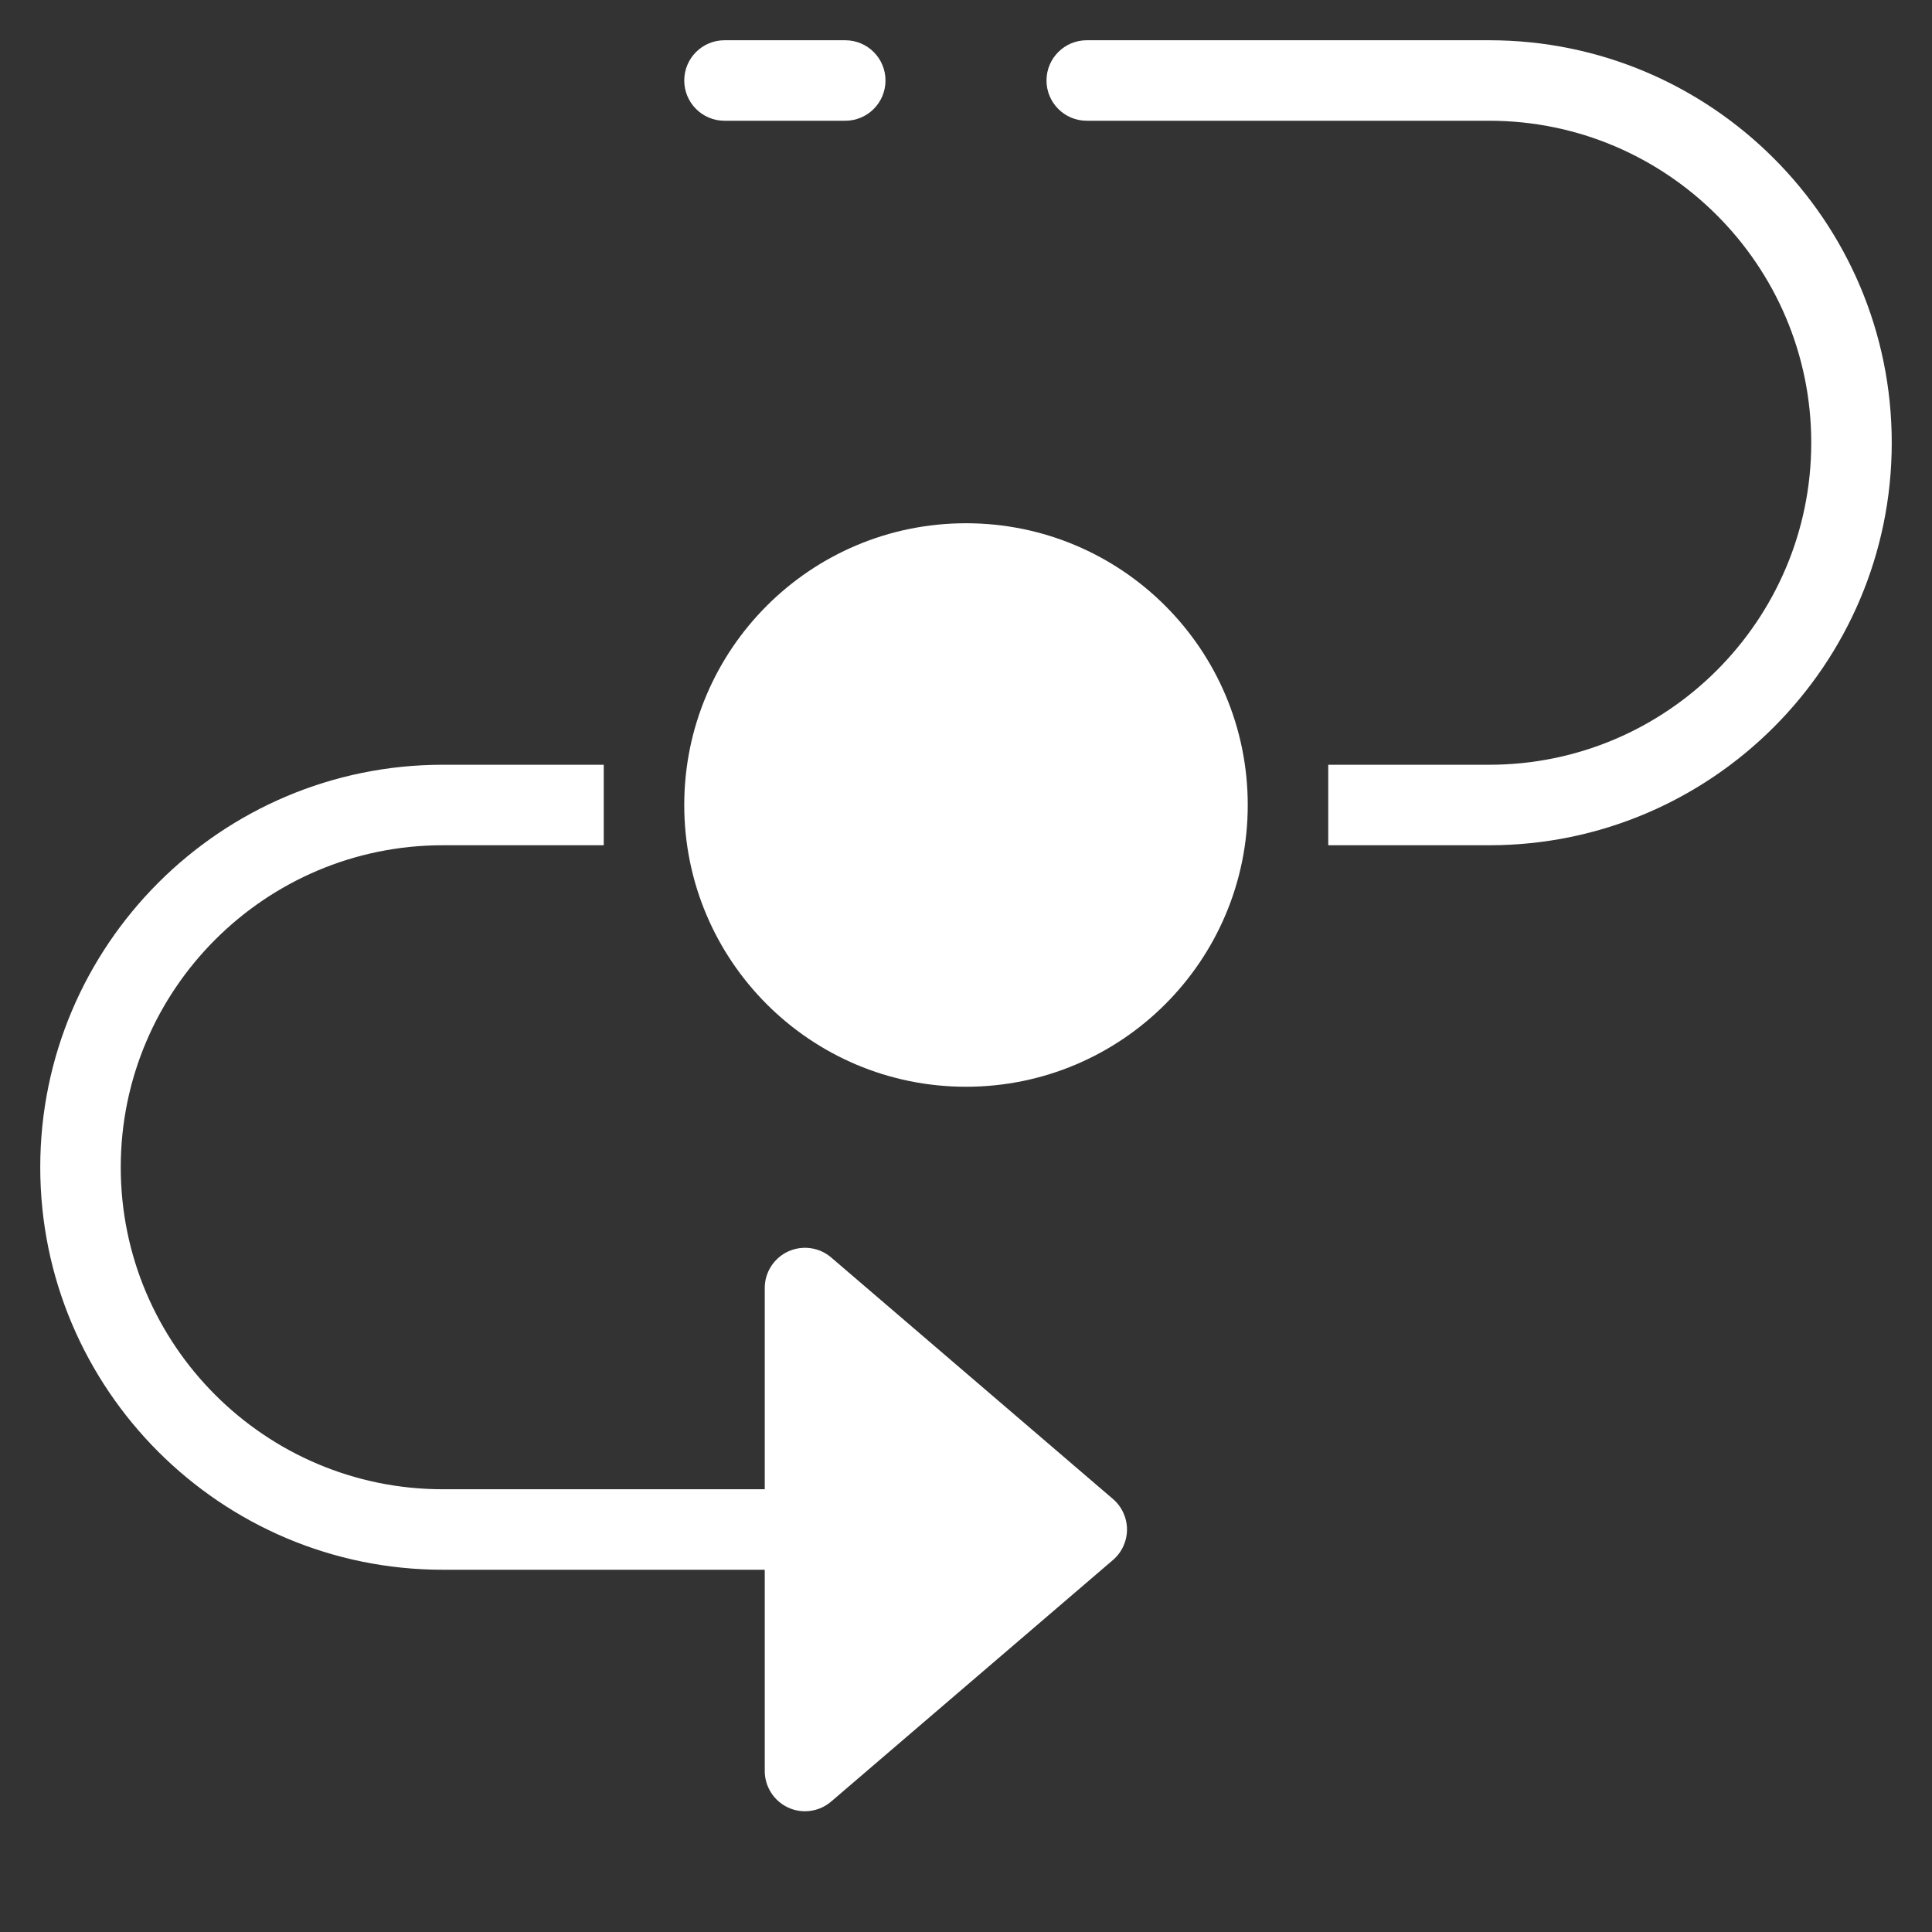 <svg version="1.1" xmlns="http://www.w3.org/2000/svg" xmlns:xlink="http://www.w3.org/1999/xlink" x="0px" y="0px" viewBox="0 0 48 48" xml:space="preserve" width="48" height="48"><rect x="0" y="0" width="48" height="48" fill="#333333" stroke="none"/><g class="nc-icon-wrapper" fill="#ffffff"><path fill="#ffffff" d="M21,3h-3c-0.553,0-1-0.448-1-1s0.447-1,1-1h3c0.553,0,1,0.448,1,1S21.553,3,21,3z"></path> <circle data-color="color-2" fill="#ffffff" cx="24" cy="20" r="7"></circle> <path fill="#ffffff" d="M37,1H27c-0.553,0-1,0.448-1,1s0.447,1,1,1h10c4.411,0,8,3.589,8,8s-3.589,8-8,8h-4v2h4 c5.514,0,10-4.486,10-10S42.514,1,37,1z"></path> <path fill="#ffffff" d="M27.65,37.241l-7-6c-0.296-0.253-0.712-0.311-1.068-0.149C19.228,31.255,19,31.609,19,32v5h-8 c-4.411,0-8-3.589-8-8s3.589-8,8-8h4v-2h-4C5.486,19,1,23.486,1,29s4.486,10,10,10h8v5c0,0.391,0.228,0.745,0.582,0.909 C19.716,44.97,19.858,45,20,45c0.234,0,0.466-0.083,0.65-0.241l7-6C27.872,38.569,28,38.292,28,38S27.872,37.431,27.65,37.241z"></path></g></svg>